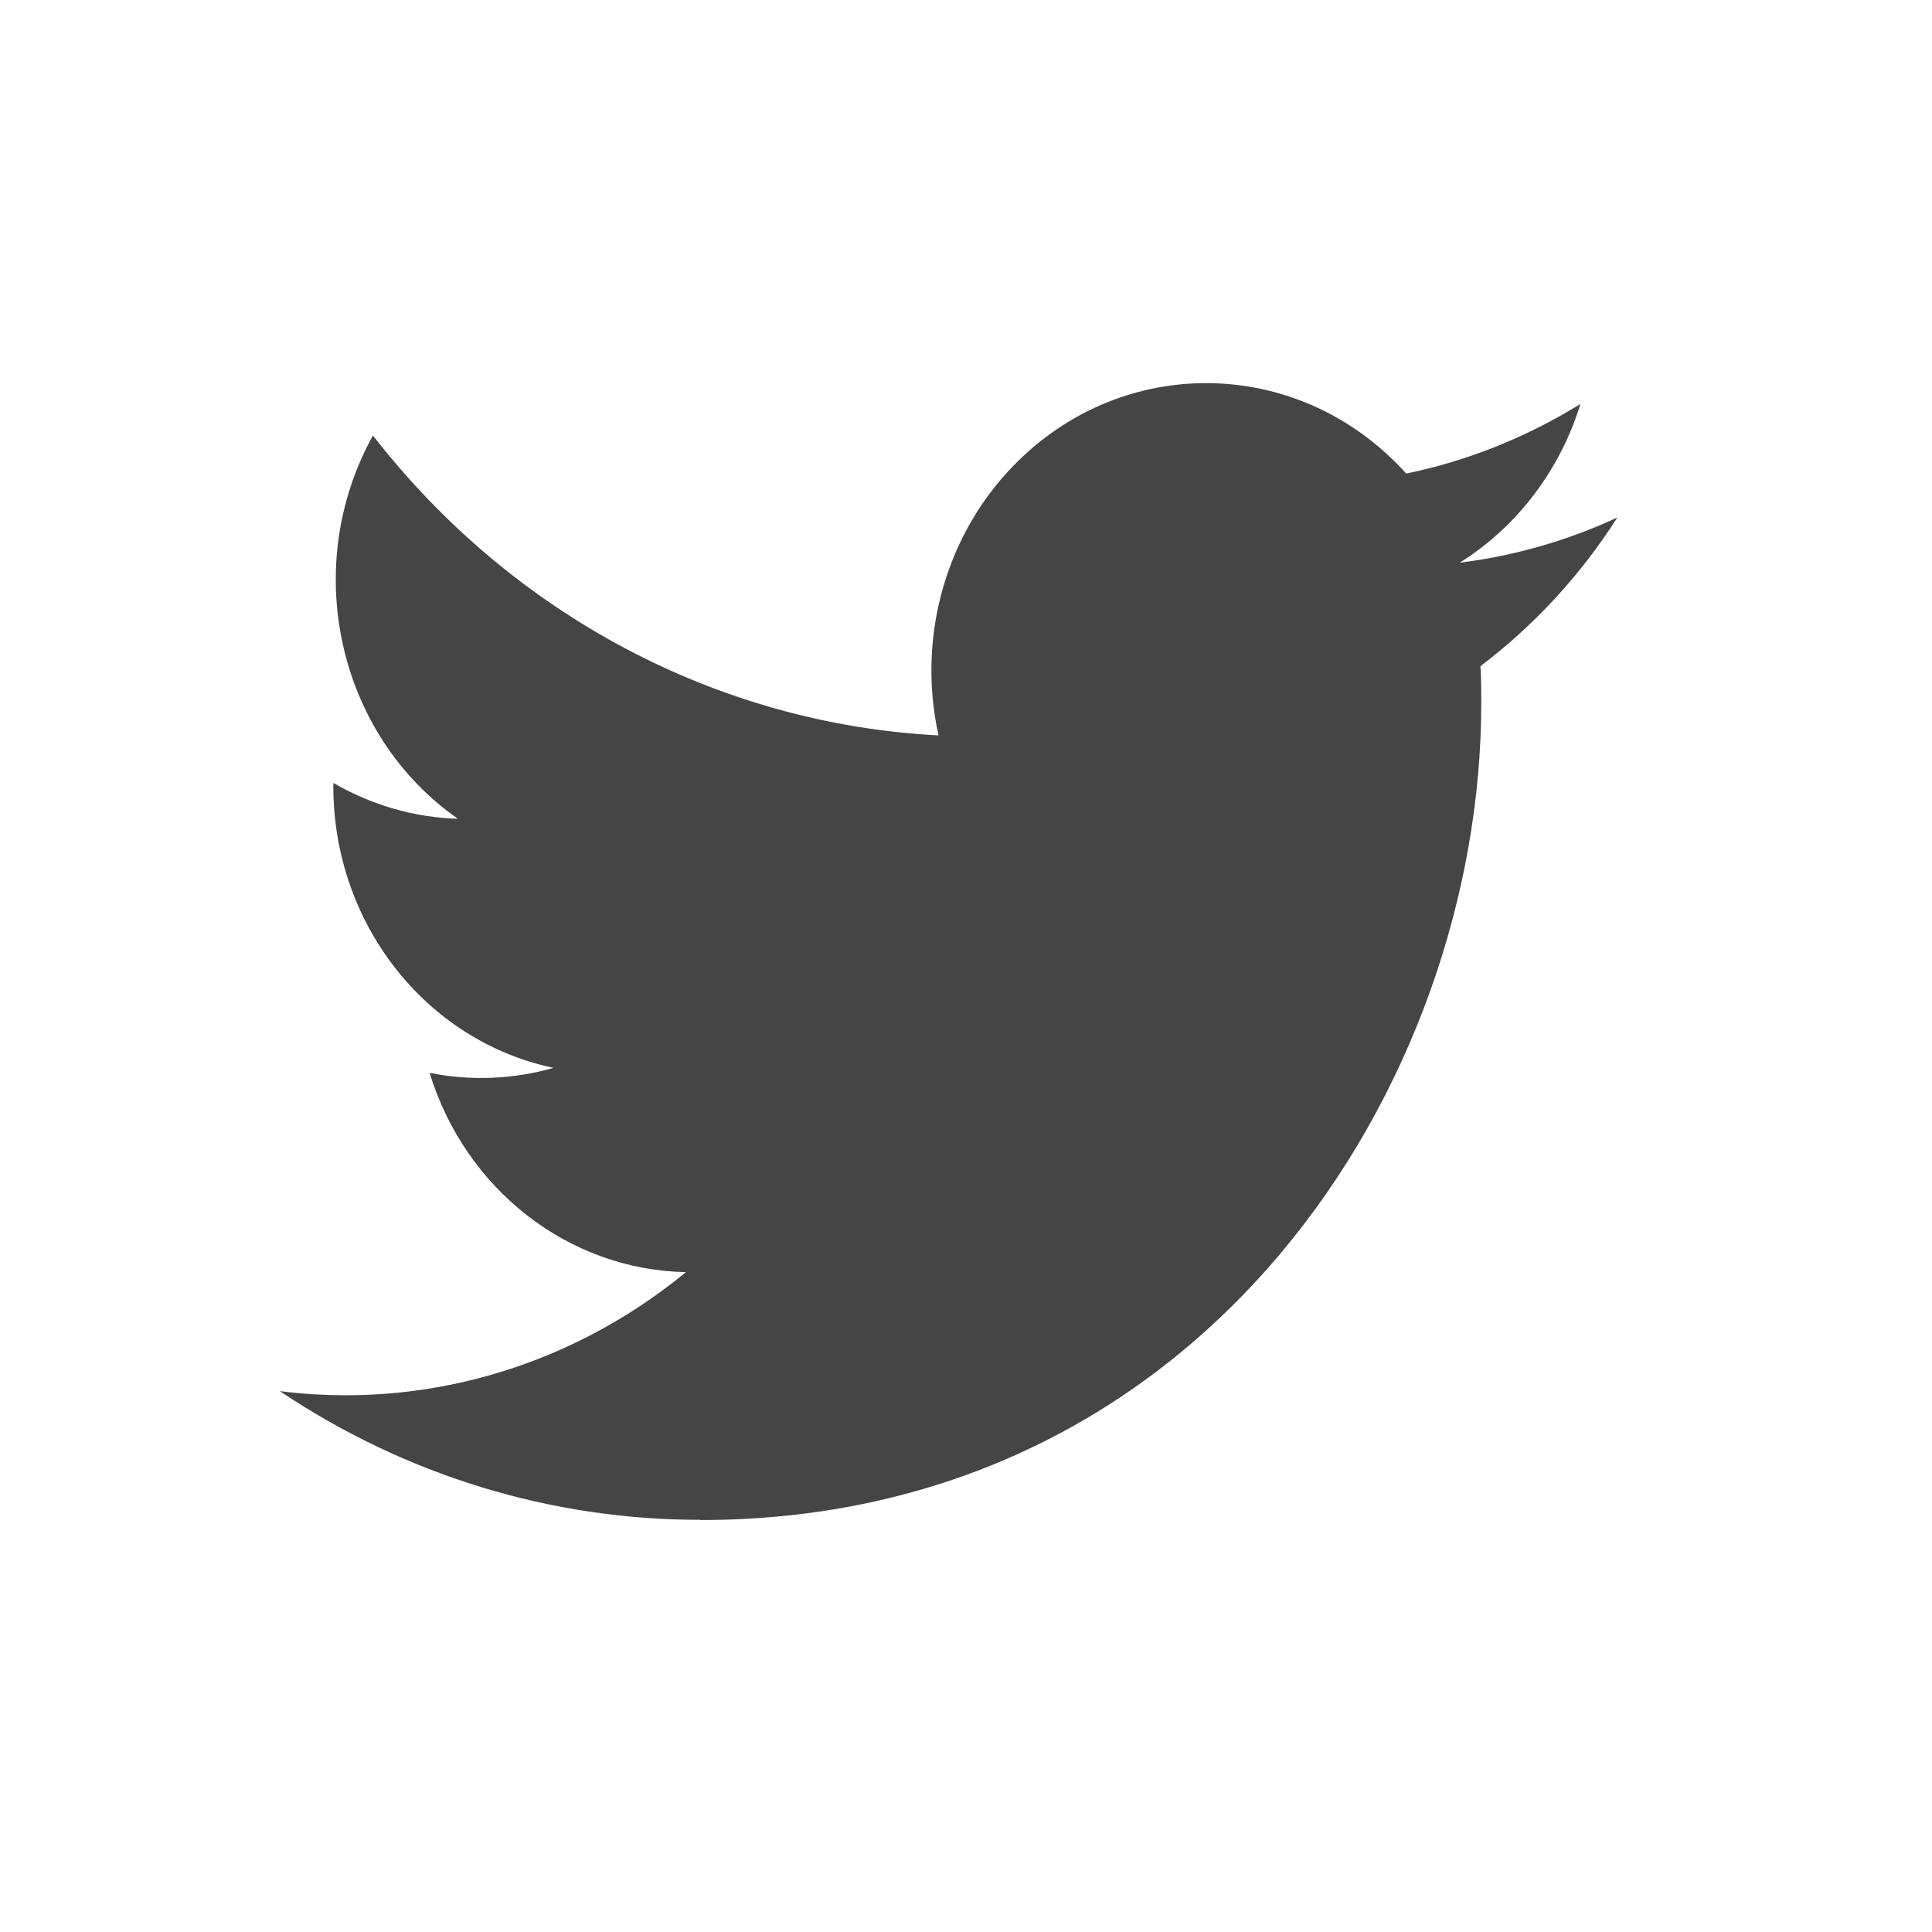 <svg viewBox="0 0 26 26" fill="none" xmlns="http://www.w3.org/2000/svg">
<path d="M19.923 8.965C19.934 9.131 19.934 9.297 19.934 9.465C19.934 14.569 16.219 20.456 9.427 20.456V20.453C7.42 20.456 5.455 19.855 3.766 18.721C4.058 18.758 4.351 18.776 4.645 18.777C6.308 18.779 7.923 18.195 9.231 17.12C7.651 17.089 6.265 16.011 5.781 14.438C6.335 14.549 6.905 14.526 7.449 14.371C5.726 14.007 4.486 12.424 4.486 10.585C4.486 10.568 4.486 10.552 4.486 10.536C5 10.835 5.574 11.001 6.162 11.019C4.54 9.885 4.039 7.626 5.019 5.861C6.894 8.274 9.661 9.742 12.63 9.897C12.333 8.555 12.739 7.149 13.699 6.206C15.186 4.743 17.525 4.818 18.924 6.373C19.751 6.203 20.543 5.885 21.269 5.436C20.993 6.33 20.416 7.089 19.645 7.572C20.377 7.482 21.093 7.277 21.766 6.964C21.27 7.741 20.646 8.418 19.923 8.965Z" fill="#454545"/>
</svg>
